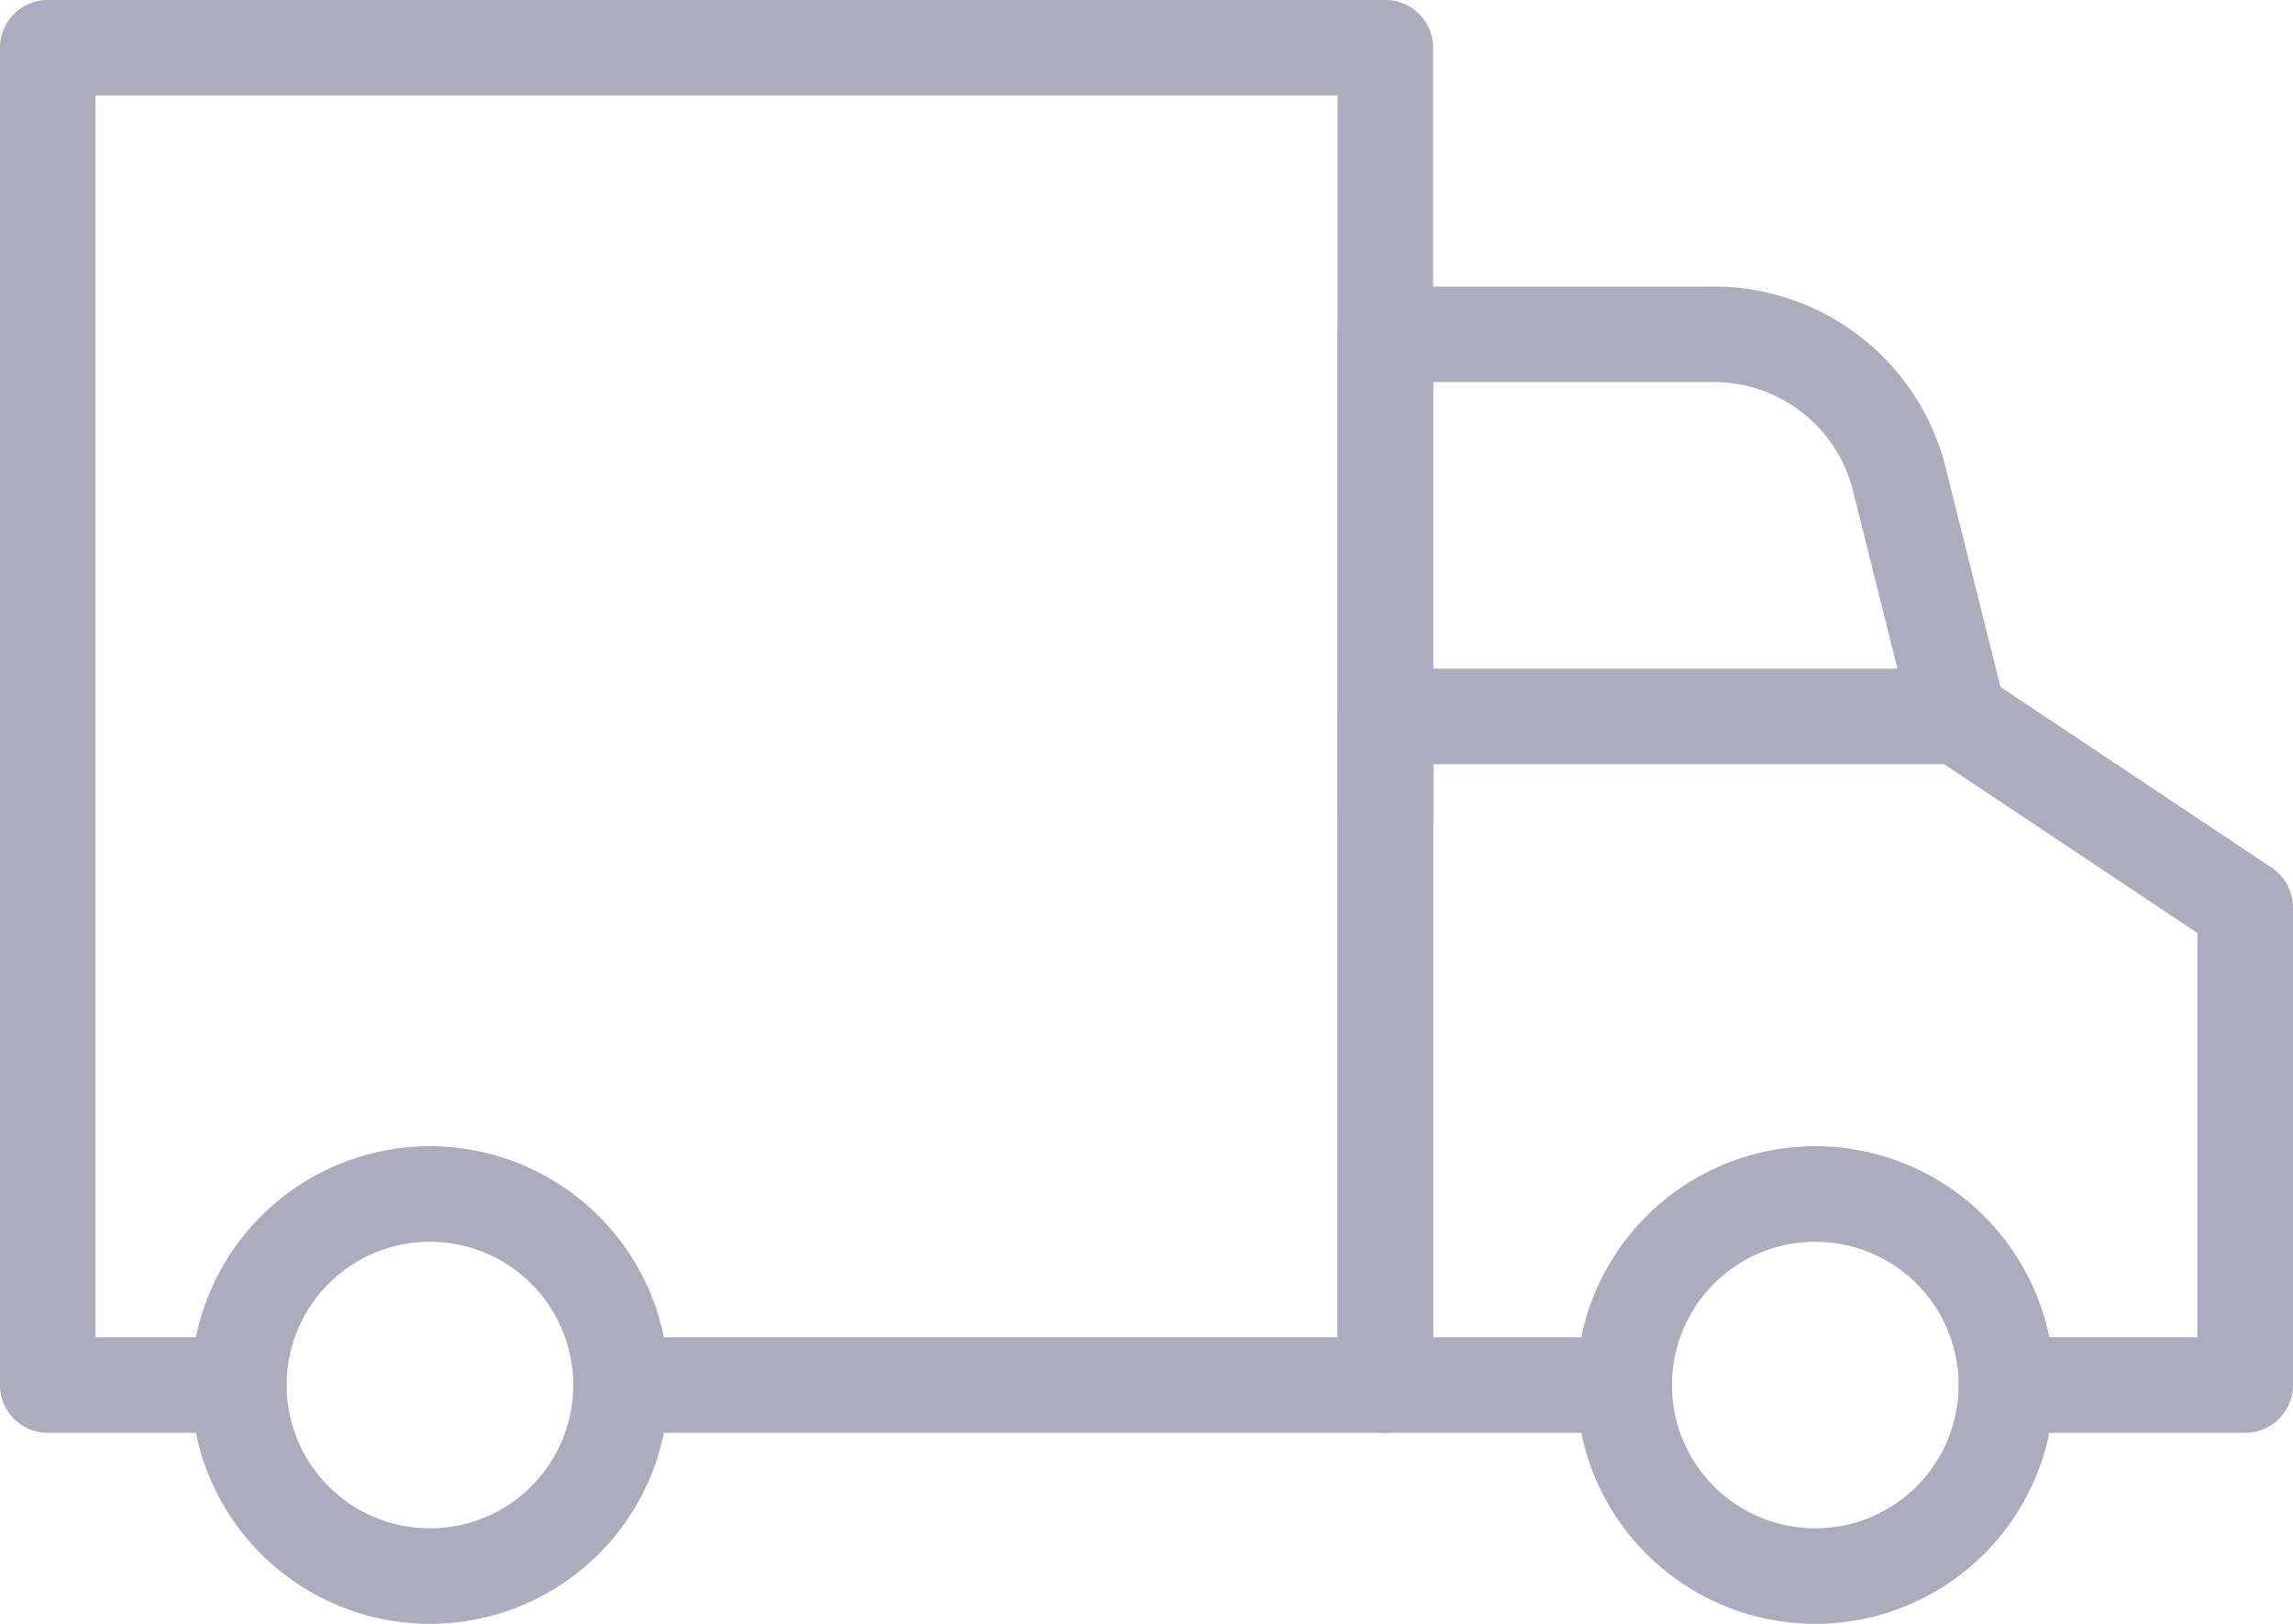 <svg xmlns="http://www.w3.org/2000/svg" width="24" height="17" viewBox="0 0 24 17">
  <g id="truck" transform="translate(0 -6)">
    <g id="Сгруппировать_484" data-name="Сгруппировать 484">
      <g id="Сгруппировать_483" data-name="Сгруппировать 483">
        <g id="Сгруппировать_482" data-name="Сгруппировать 482">
          <path id="Контур_514" data-name="Контур 514" d="M14.5,21h-8a.5.5,0,0,1,0-1H14V7H1V20H2.5a.5.5,0,0,1,0,1H.5a.5.5,0,0,1-.5-.5V6.5A.5.5,0,0,1,.5,6h14a.5.5,0,0,1,.5.5v14A.5.5,0,0,1,14.5,21Z" fill="#acacbe"/>
        </g>
      </g>
    </g>
    <g id="Сгруппировать_487" data-name="Сгруппировать 487">
      <g id="Сгруппировать_486" data-name="Сгруппировать 486">
        <g id="Сгруппировать_485" data-name="Сгруппировать 485">
          <path id="Контур_515" data-name="Контур 515" d="M14.5,15a.5.5,0,0,1-.5-.5v-5a.5.5,0,0,1,.5-.5h3.438a2.5,2.5,0,0,1,2.426,1.894l.621,2.485a.5.5,0,0,1-.97.242l-.621-2.485A1.5,1.5,0,0,0,17.938,10H15v4.5A.5.5,0,0,1,14.5,15Z" fill="#acacbe"/>
        </g>
      </g>
    </g>
    <g id="Сгруппировать_490" data-name="Сгруппировать 490">
      <g id="Сгруппировать_489" data-name="Сгруппировать 489">
        <g id="Сгруппировать_488" data-name="Сгруппировать 488">
          <path id="Контур_516" data-name="Контур 516" d="M23.5,21H21a.5.5,0,0,1,0-1h2V15.768L20.349,14H15v6h2a.5.5,0,0,1,0,1H14.5a.5.5,0,0,1-.5-.5v-7a.5.5,0,0,1,.5-.5h6a.5.5,0,0,1,.277.084l3,2A.5.5,0,0,1,24,15.5v5A.5.5,0,0,1,23.5,21Z" fill="#acacbe"/>
        </g>
      </g>
    </g>
    <g id="Сгруппировать_493" data-name="Сгруппировать 493">
      <g id="Сгруппировать_492" data-name="Сгруппировать 492">
        <g id="Сгруппировать_491" data-name="Сгруппировать 491">
          <path id="Контур_517" data-name="Контур 517" d="M19,23a2.5,2.5,0,1,1,2.5-2.5A2.5,2.5,0,0,1,19,23Zm0-4a1.5,1.5,0,1,0,1.5,1.5A1.5,1.5,0,0,0,19,19Z" fill="#acacbe"/>
        </g>
      </g>
    </g>
    <g id="Сгруппировать_496" data-name="Сгруппировать 496">
      <g id="Сгруппировать_495" data-name="Сгруппировать 495">
        <g id="Сгруппировать_494" data-name="Сгруппировать 494">
          <path id="Контур_518" data-name="Контур 518" d="M4.5,23A2.5,2.5,0,1,1,7,20.5,2.5,2.5,0,0,1,4.5,23Zm0-4A1.5,1.5,0,1,0,6,20.5,1.5,1.5,0,0,0,4.5,19Z" fill="#acacbe"/>
        </g>
      </g>
    </g>
  </g>
</svg>
